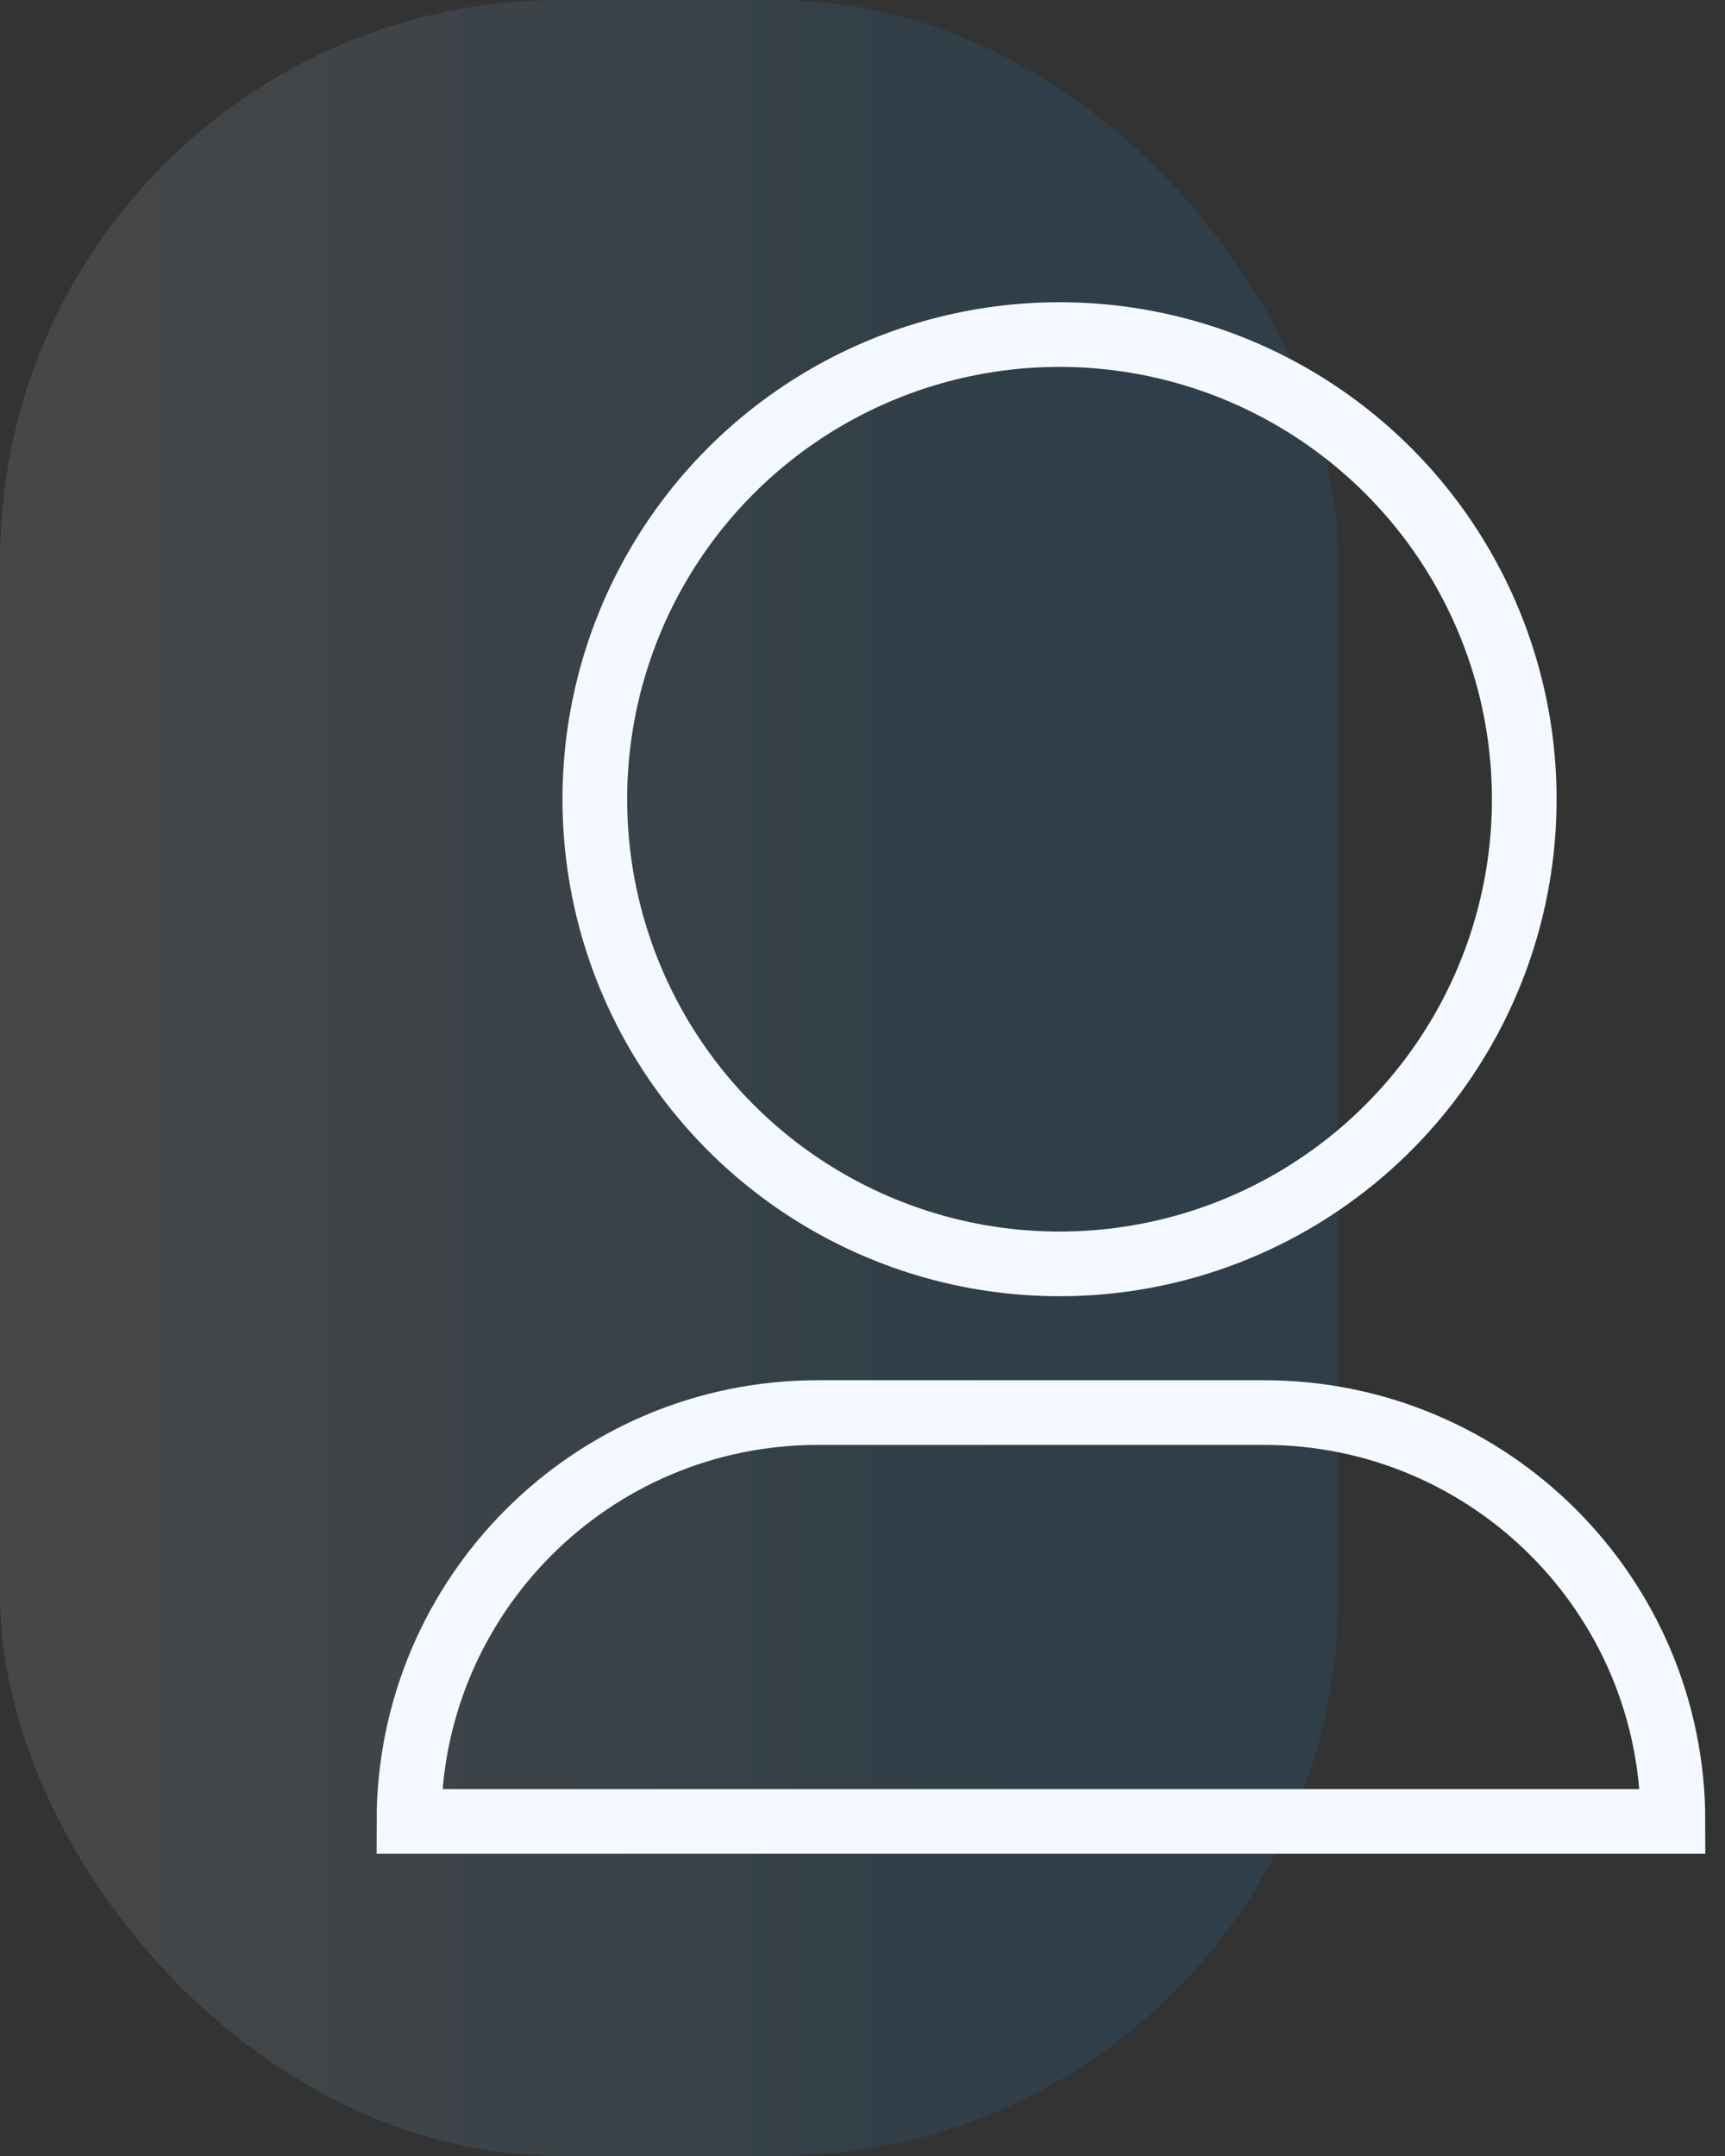 <svg xmlns="http://www.w3.org/2000/svg" width="40" height="50" viewBox="0 0 40 50" fill="none">
    <rect x="0" y="0" width="40" height="50" fill="#333333" stroke="none"/>
    <rect width="31.035" height="50" rx="13" fill="url(#paint0_linear_250_775)" fill-opacity="0.1" />
    <circle cx="24.569" cy="18.535" r="10.776" stroke="#F4F9FF" stroke-width="1.5" />
    <path d="M9.483 42.241C9.483 37.004 13.728 32.759 18.965 32.759H29.31C34.547 32.759 38.793 37.004 38.793 42.241V42.241H9.483V42.241Z" stroke="#F4F9FF" stroke-width="1.5" />
    <defs>
        <linearGradient id="paint0_linear_250_775" x1="2.31225e-07" y1="25" x2="23.707" y2="25" gradientUnits="userSpaceOnUse">
            <stop stop-color="white" />
            <stop offset="1" stop-color="#0AA1FF" />
        </linearGradient>
    </defs>
</svg>